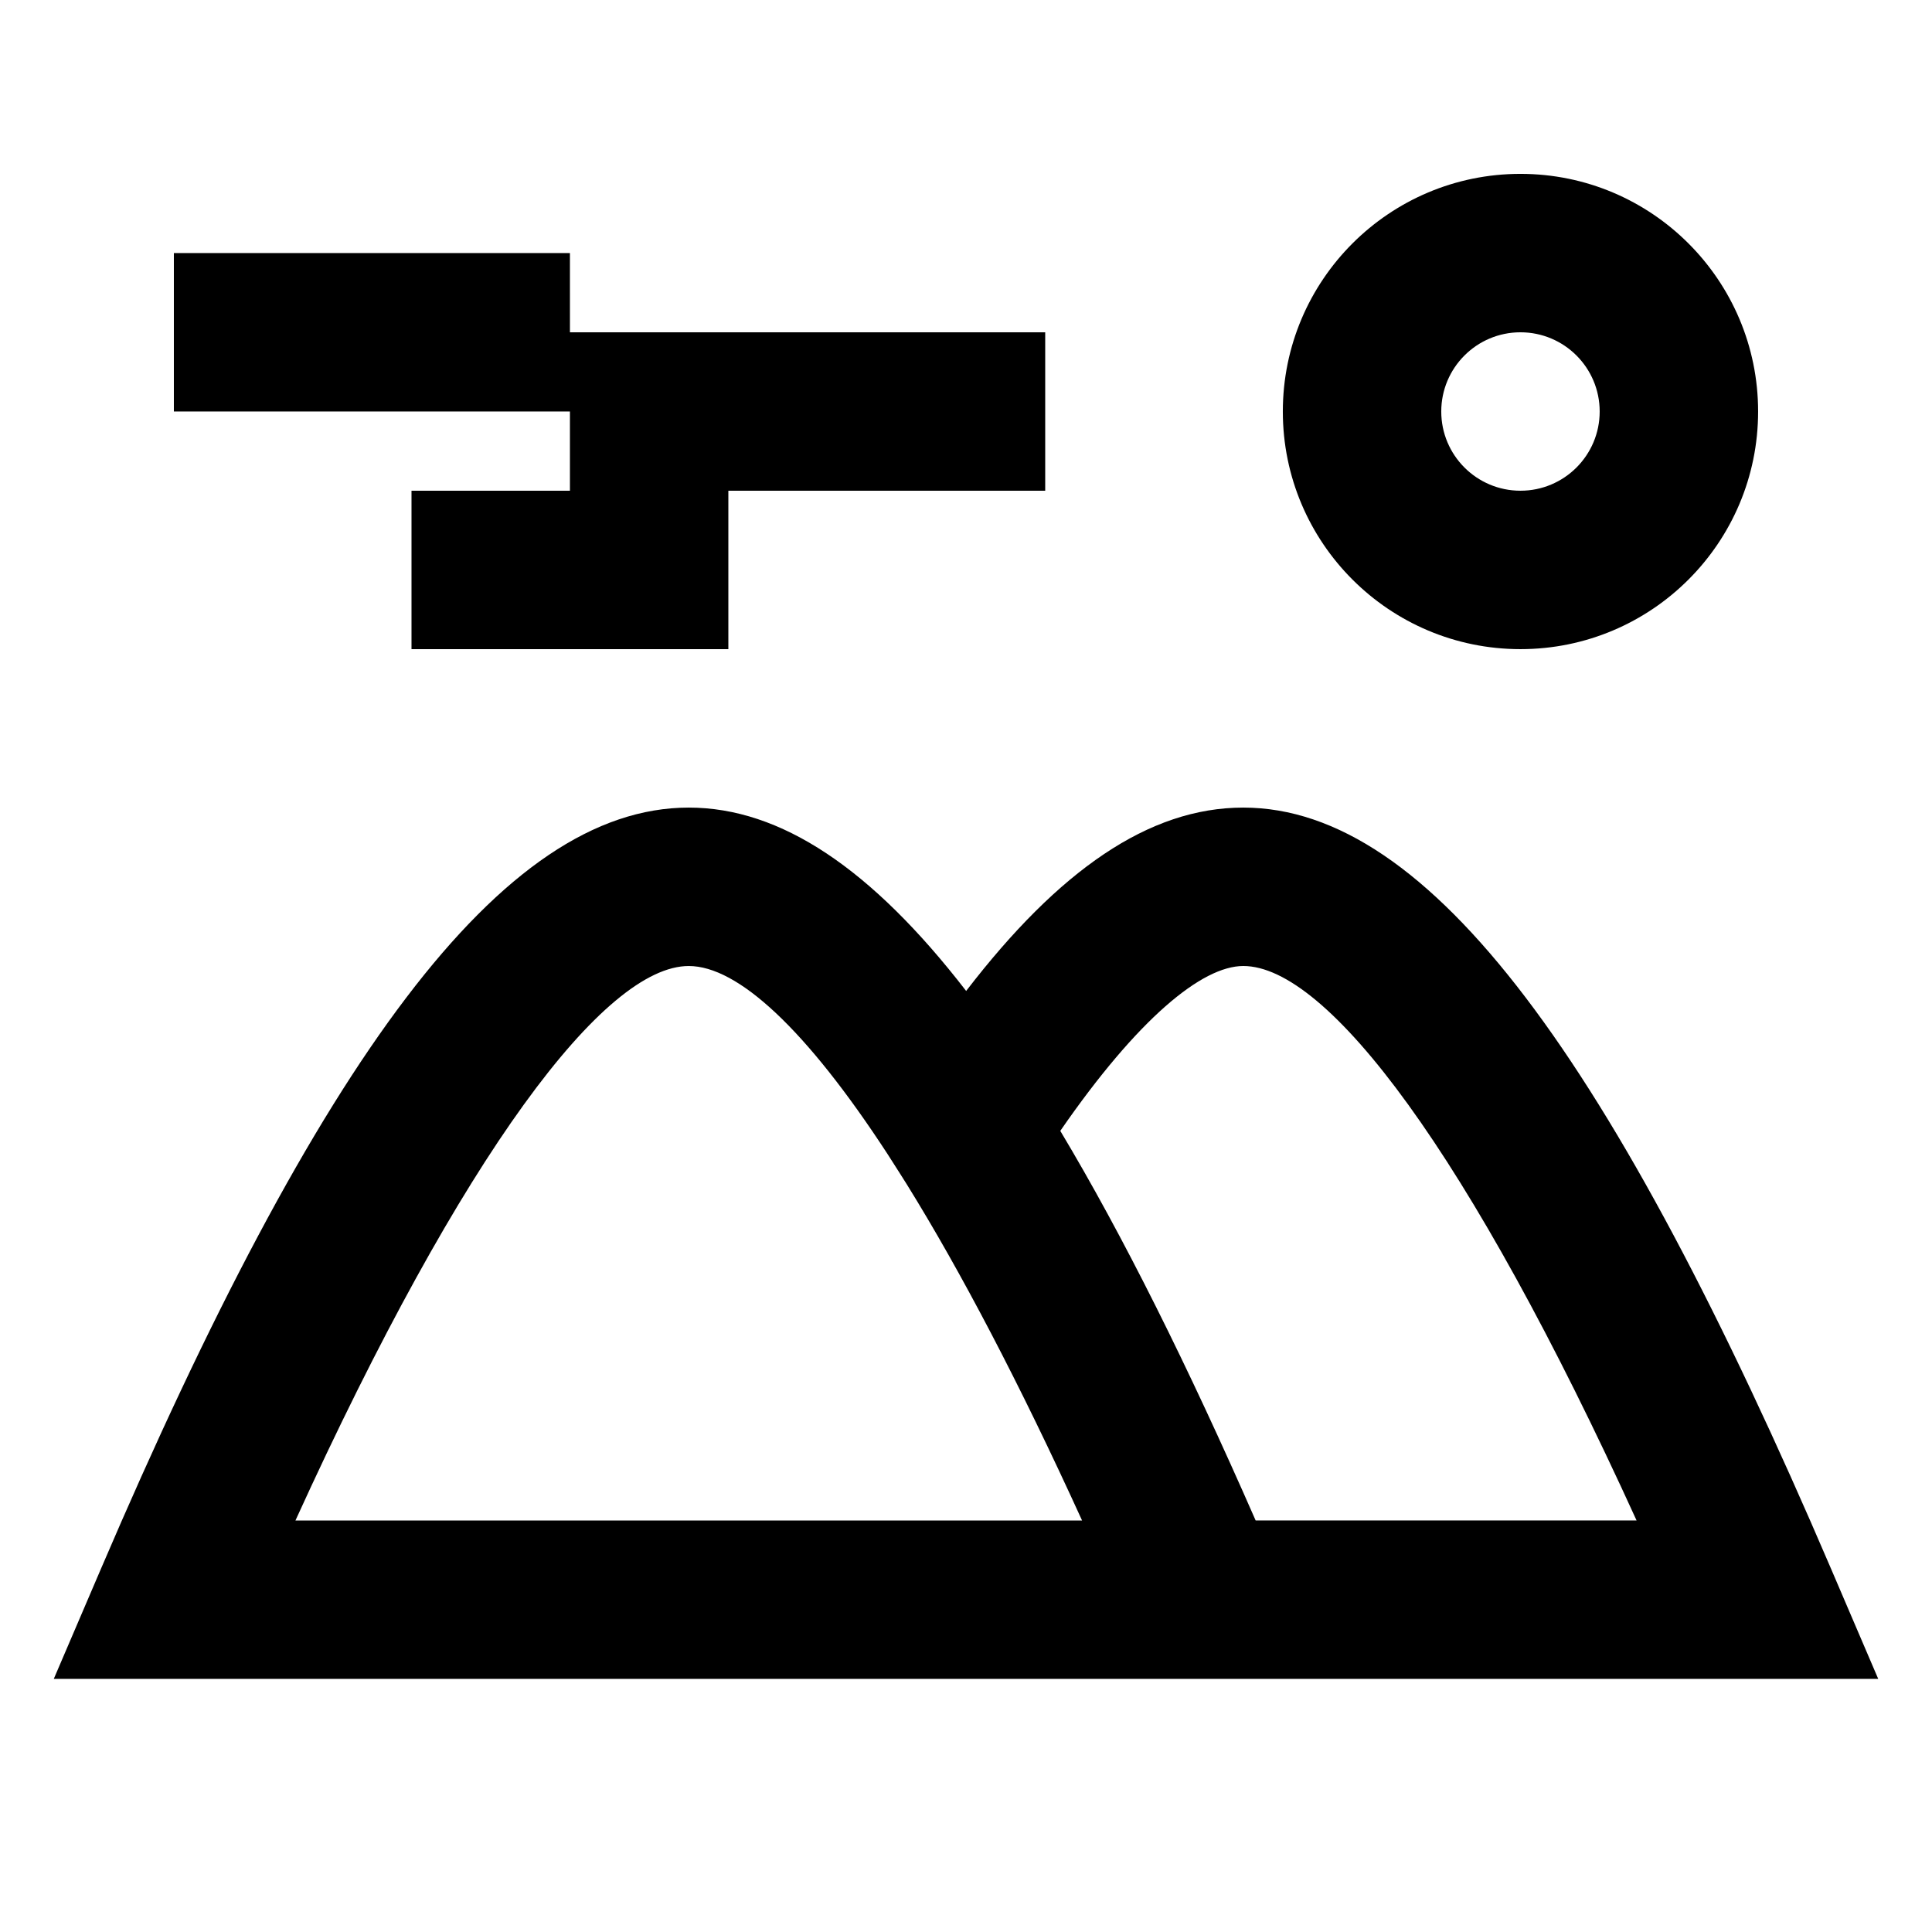 <?xml version="1.0" encoding="UTF-8"?>
<!-- The Best Svg Icon site in the world: iconSvg.co, Visit us! https://iconsvg.co -->
<svg fill="#000000" width="800px" height="800px" version="1.1" viewBox="144 144 512 512" xmlns="http://www.w3.org/2000/svg">
 <g>
  <path d="m384.31 457.86c-0.672-1.07-1.34-2.129-2.008-3.176l-3.059-4.797c-21.66-33.242-39.75-49.883-52.715-49.883-22.258 0-59.625 49.055-104.23 146.94h208.46c-16.625-36.48-32.242-66.18-46.449-89.086zm15.727-51.242c24.535-31.922 48.395-48.598 73.438-48.598 49.629 0 98.102 67.117 155.74 201.65l12.535 29.258h-483.5l12.535-29.258c57.641-134.54 106.11-201.65 155.75-201.65 24.371 0 48.469 16.188 73.508 48.598zm24.949 37.074c16.594 27.695 33.742 62.109 51.773 103.25h100.95c-44.609-97.887-81.973-146.94-104.23-146.94-10.914 0-27.922 13.906-48.488 43.688z"/>
  <path d="m546.94 316.03c-34.777 0-62.977-28.195-62.977-62.977s28.199-62.977 62.977-62.977c34.781 0 62.977 28.195 62.977 62.977s-28.195 62.977-62.977 62.977zm0-41.984c11.594 0 20.992-9.398 20.992-20.992s-9.398-20.992-20.992-20.992-20.992 9.398-20.992 20.992 9.398 20.992 20.992 20.992z"/>
  <path d="m295.04 232.06h125.95v41.984h-83.969v41.984h-83.969v-41.984h41.984v-20.992h-104.96v-41.984h104.96z"/>
 </g>
</svg>